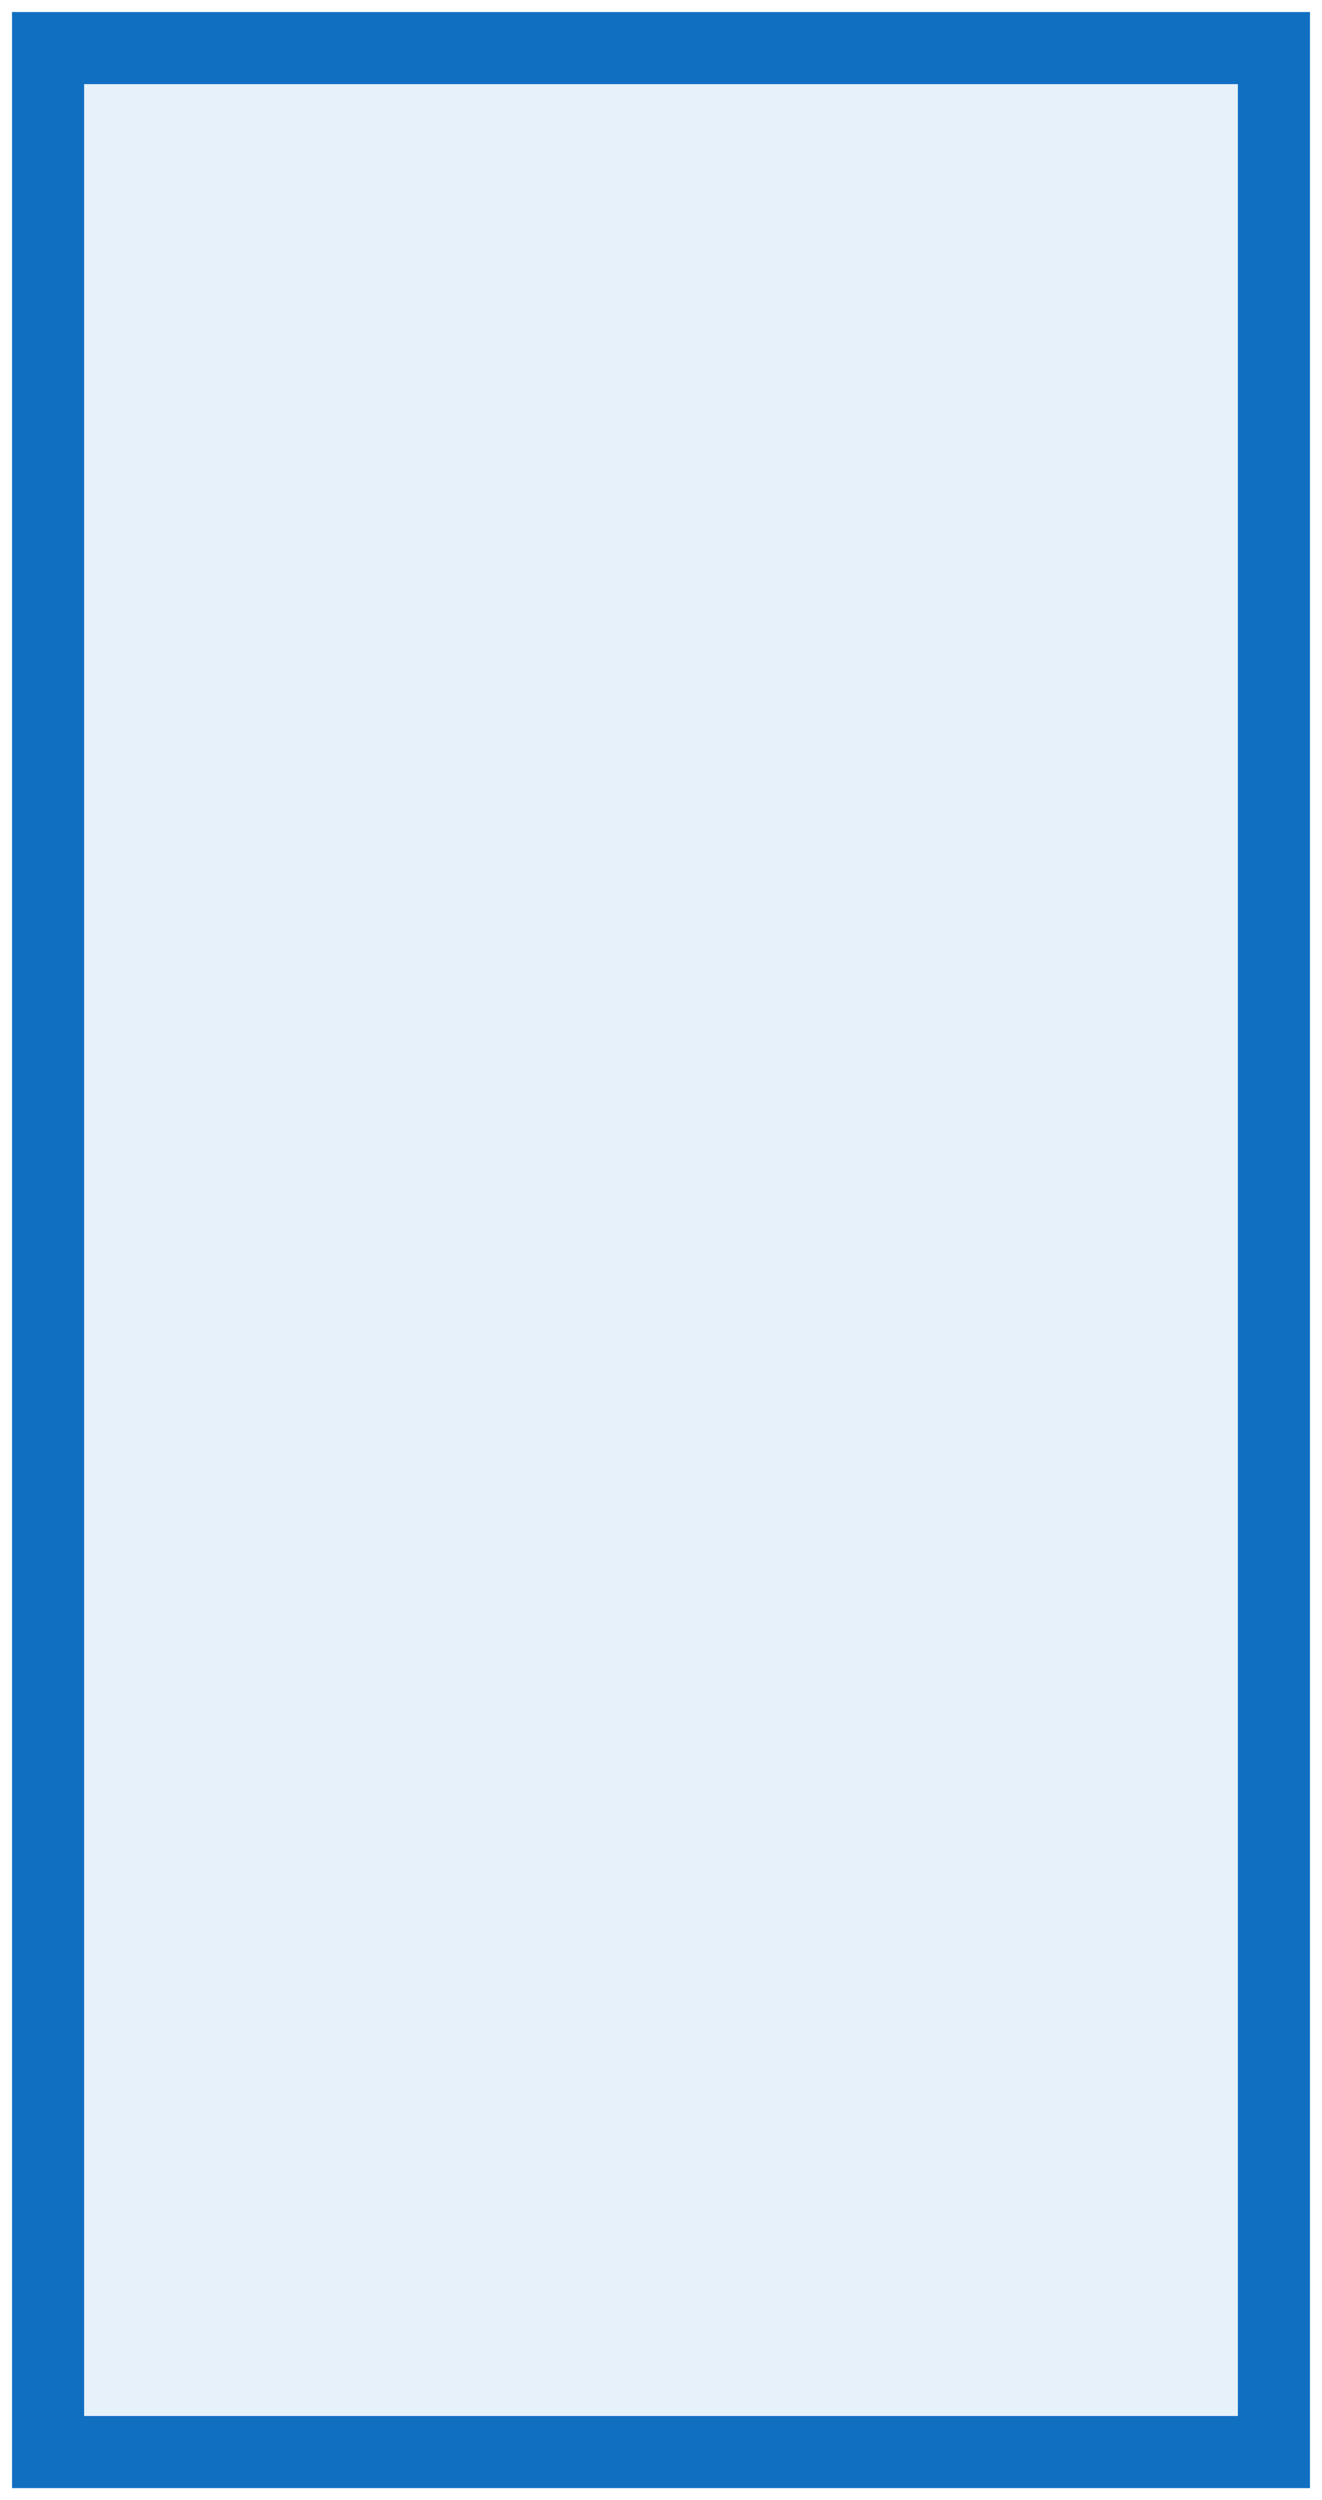 <?xml version="1.0" encoding="UTF-8"?> <svg xmlns="http://www.w3.org/2000/svg" width="55" height="104" viewBox="0 0 55 104" fill="none"> <path d="M2 102V2H53V102H2Z" fill="#116FC2" fill-opacity="0.1" stroke="#116FC2" stroke-width="3"></path> </svg> 